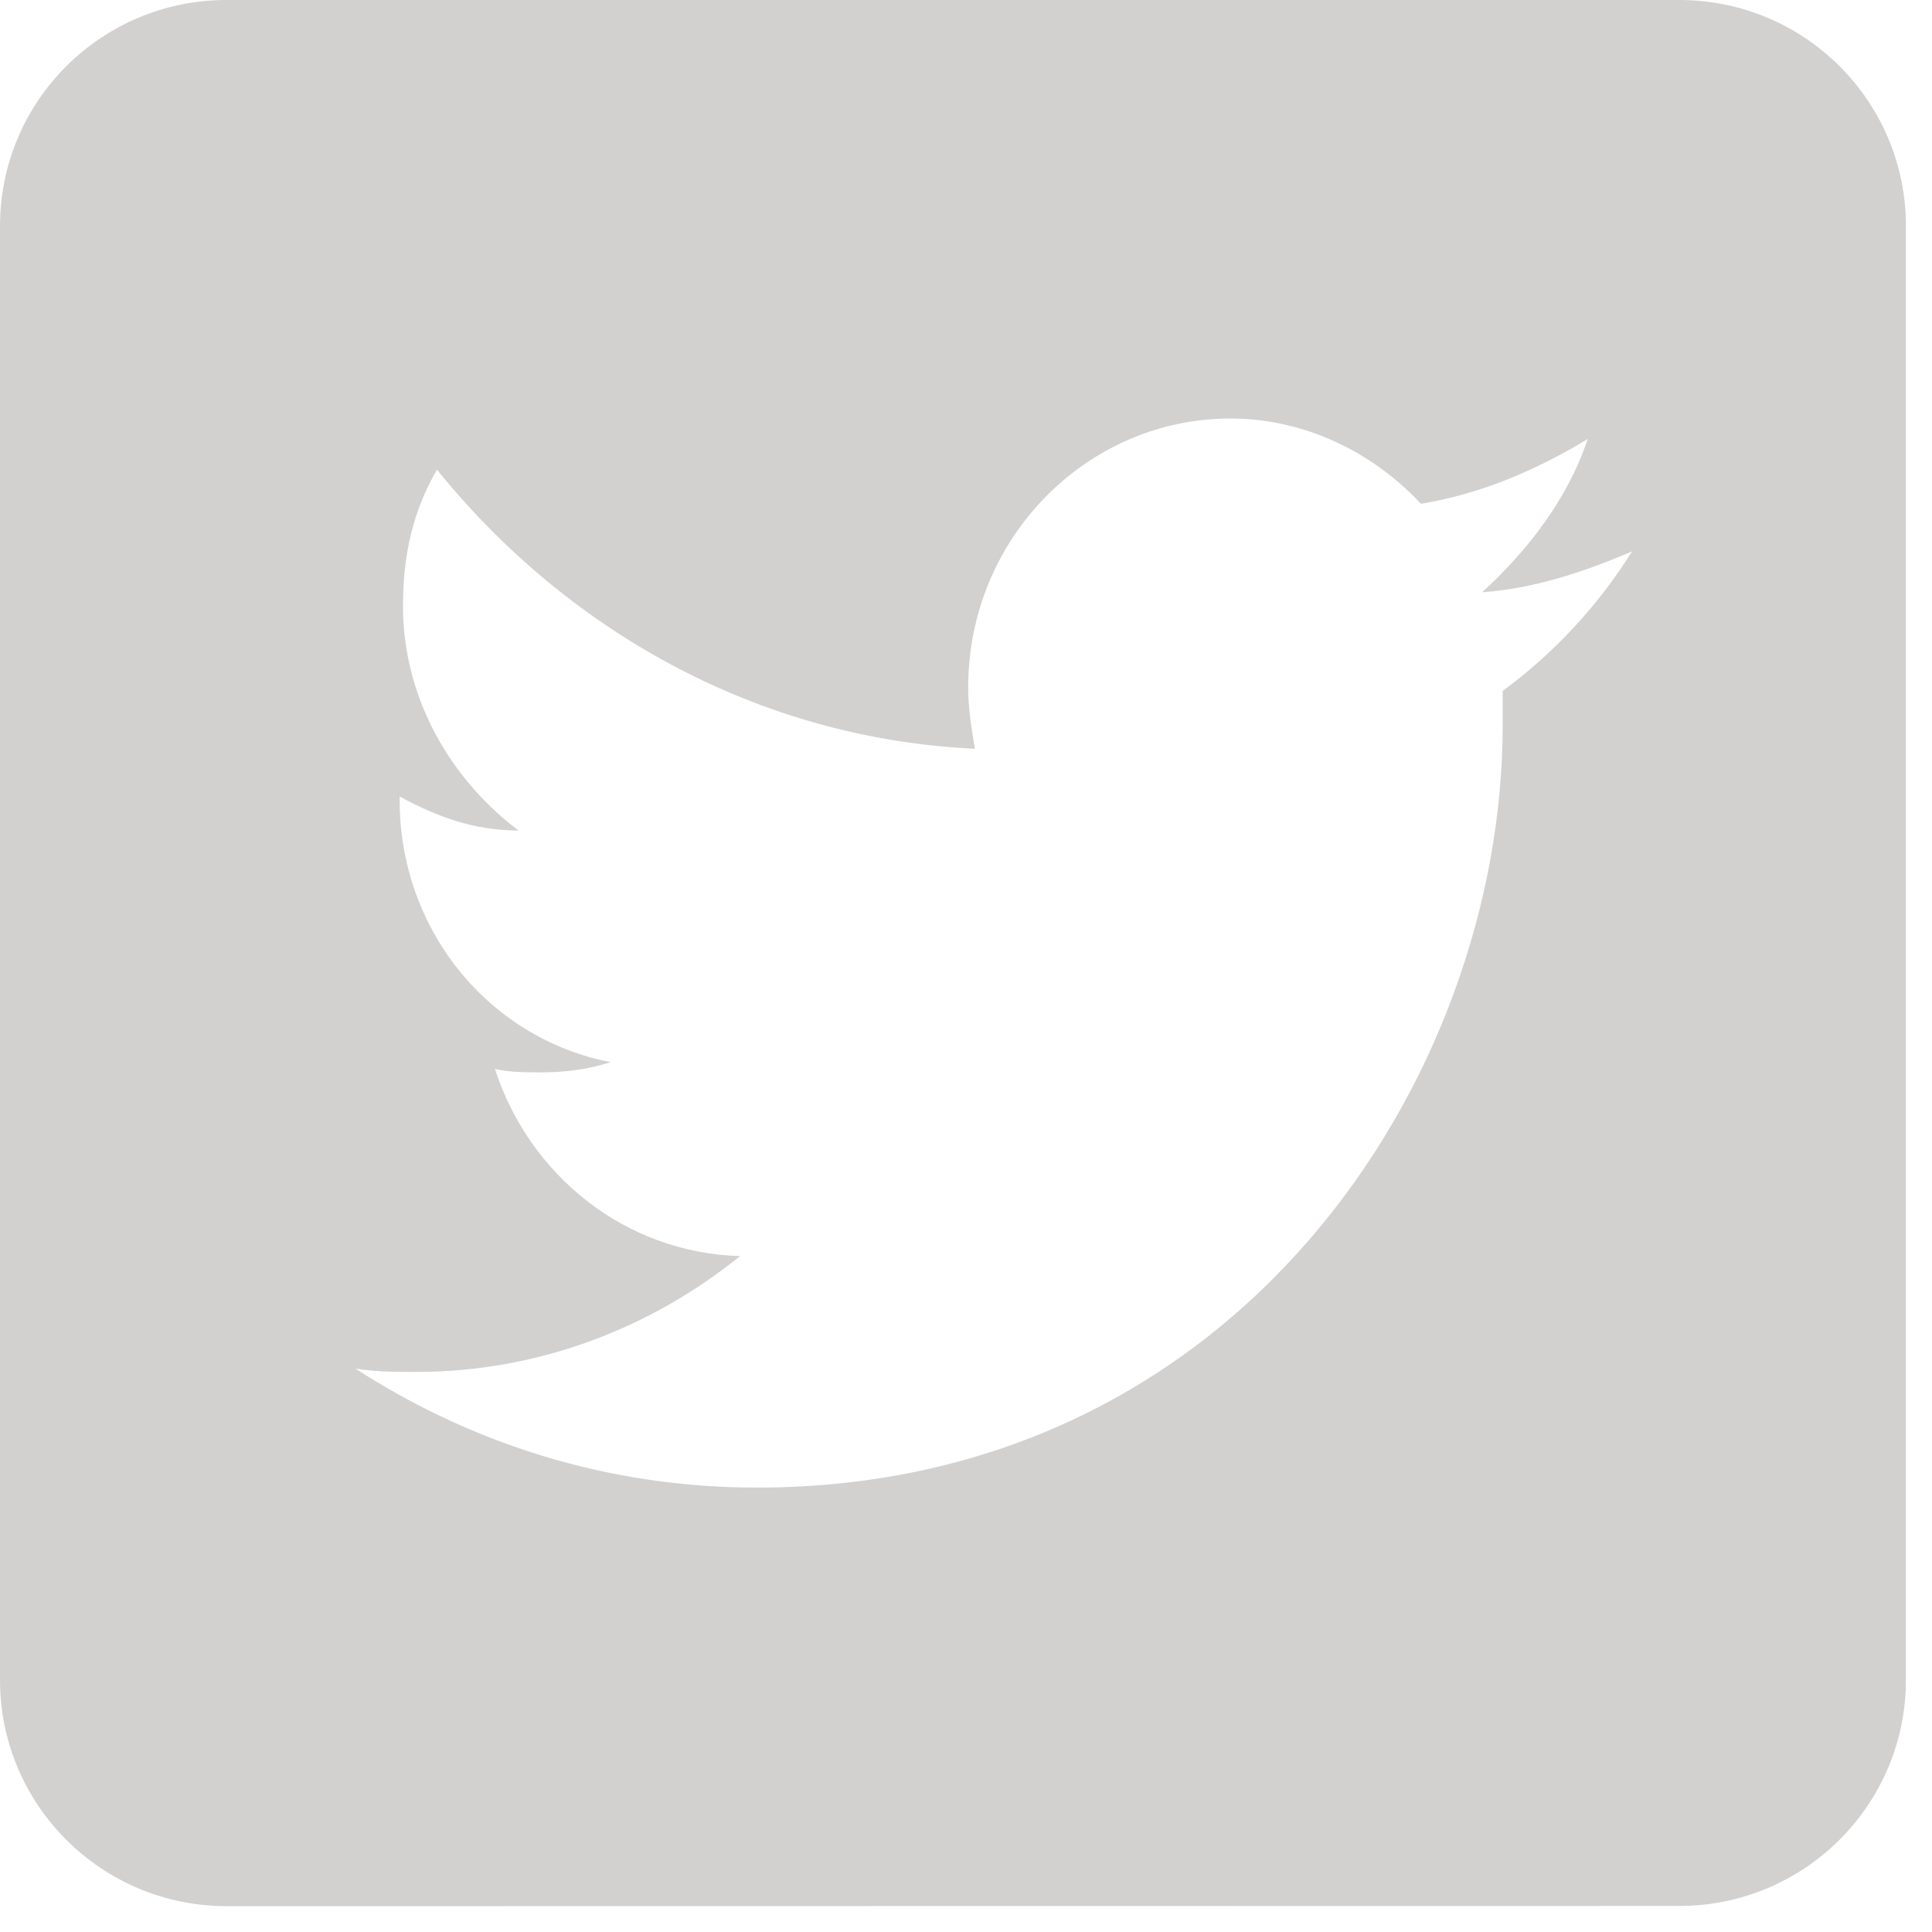 <?xml version="1.0" encoding="UTF-8" standalone="no"?>
<!DOCTYPE svg PUBLIC "-//W3C//DTD SVG 1.1//EN" "http://www.w3.org/Graphics/SVG/1.1/DTD/svg11.dtd">
<svg width="100%" height="100%" viewBox="0 0 38 38" version="1.1" xmlns="http://www.w3.org/2000/svg" xmlns:xlink="http://www.w3.org/1999/xlink" xml:space="preserve" xmlns:serif="http://www.serif.com/" style="fill-rule:evenodd;clip-rule:evenodd;stroke-linejoin:round;stroke-miterlimit:2;">
    <g transform="matrix(0.75,0,0,0.75,0,0)">
        <g transform="matrix(1.068,0,0,1.068,0,0.001)">
            <path d="M41.236,-0.001L5.561,-0.001C2.489,-0.001 0,2.483 0,5.548L0,41.252C0,44.314 2.489,46.805 5.561,46.805L41.237,46.8C44.31,46.8 46.8,44.315 46.8,41.249L46.8,5.547C46.8,2.483 44.31,-0.001 41.236,-0.001ZM36.899,16.964L36.899,17.8C36.899,26.496 30.376,36.527 18.587,36.527C14.911,36.527 11.567,35.441 8.728,33.605C9.228,33.687 9.728,33.687 10.228,33.687C13.24,33.687 16.001,32.597 18.173,30.843C15.329,30.761 12.989,28.839 12.153,26.245C12.485,26.331 12.907,26.331 13.321,26.331C13.907,26.331 14.493,26.245 14.993,26.081C11.985,25.495 9.813,22.815 9.813,19.643L9.813,19.557C10.731,20.057 11.649,20.393 12.735,20.393C11.063,19.139 9.895,17.135 9.895,14.877C9.895,13.619 10.145,12.533 10.731,11.533C13.907,15.463 18.586,18.135 23.938,18.385C23.856,17.885 23.774,17.385 23.774,16.881C23.774,13.205 26.696,10.276 30.212,10.276C32.048,10.276 33.72,11.112 34.892,12.37C36.396,12.12 37.736,11.534 38.986,10.78C38.486,12.284 37.486,13.538 36.396,14.542C37.65,14.456 38.908,14.042 40.076,13.538C39.239,14.878 38.149,16.046 36.899,16.964Z" style="fill:#d3d1d0;fill-rule:nonzero;"/>
        </g>
    </g>
</svg>
